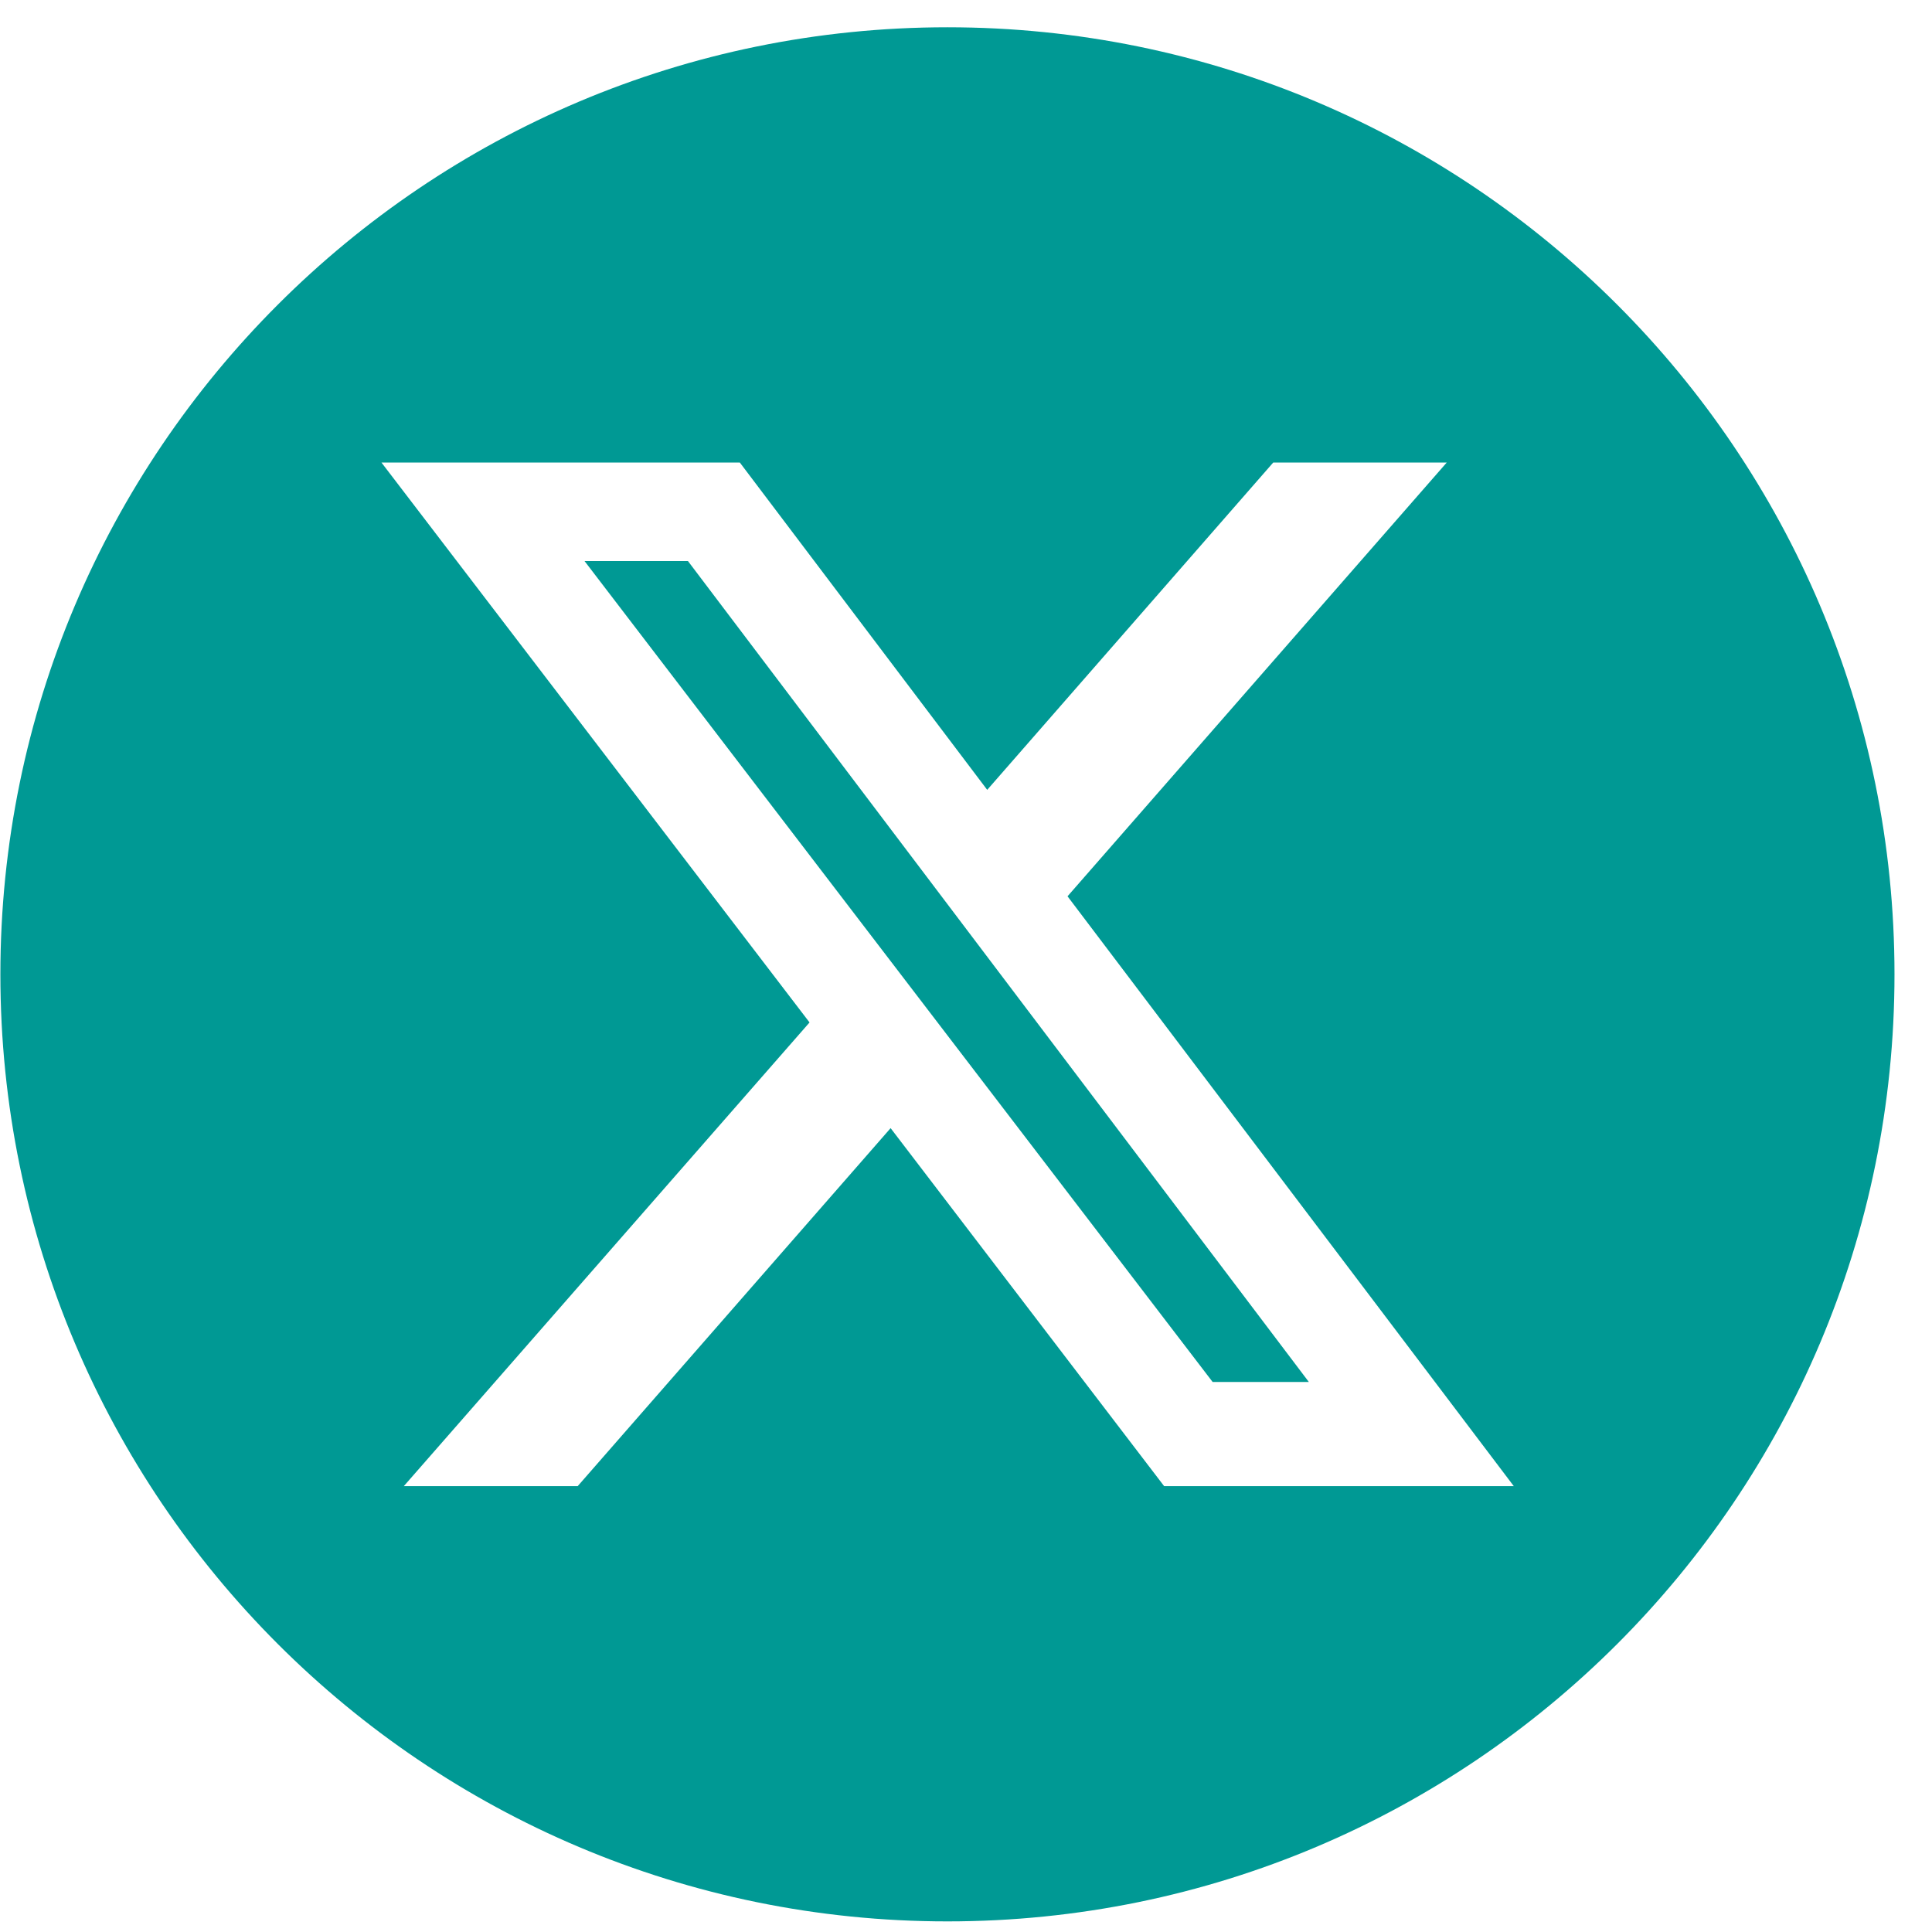 <svg version="1.2" xmlns="http://www.w3.org/2000/svg" viewBox="0 0 51 51" width="51" height="51">
	<style>
		.s0 { fill: #009994 } 
	</style>
	<path id="&lt;Compound Path&gt;" fill-rule="evenodd" class="s0" d="m50.01 25.72c0 13.81-11.19 25-25 25-13.8 0-25-11.19-25-25 0-13.81 11.2-25 25-25 13.81 0 25 11.19 25 25zm-10.05 13.51l-11.78-15.57 10.01-11.45h-4.58l-7.55 8.64-6.53-8.64h-9.46l11.3 14.78-10.71 12.24h4.59l8.26-9.45 7.22 9.45zm-21.8-24.42l16.39 21.67h-2.54l-16.58-21.67z"/>
</svg>
